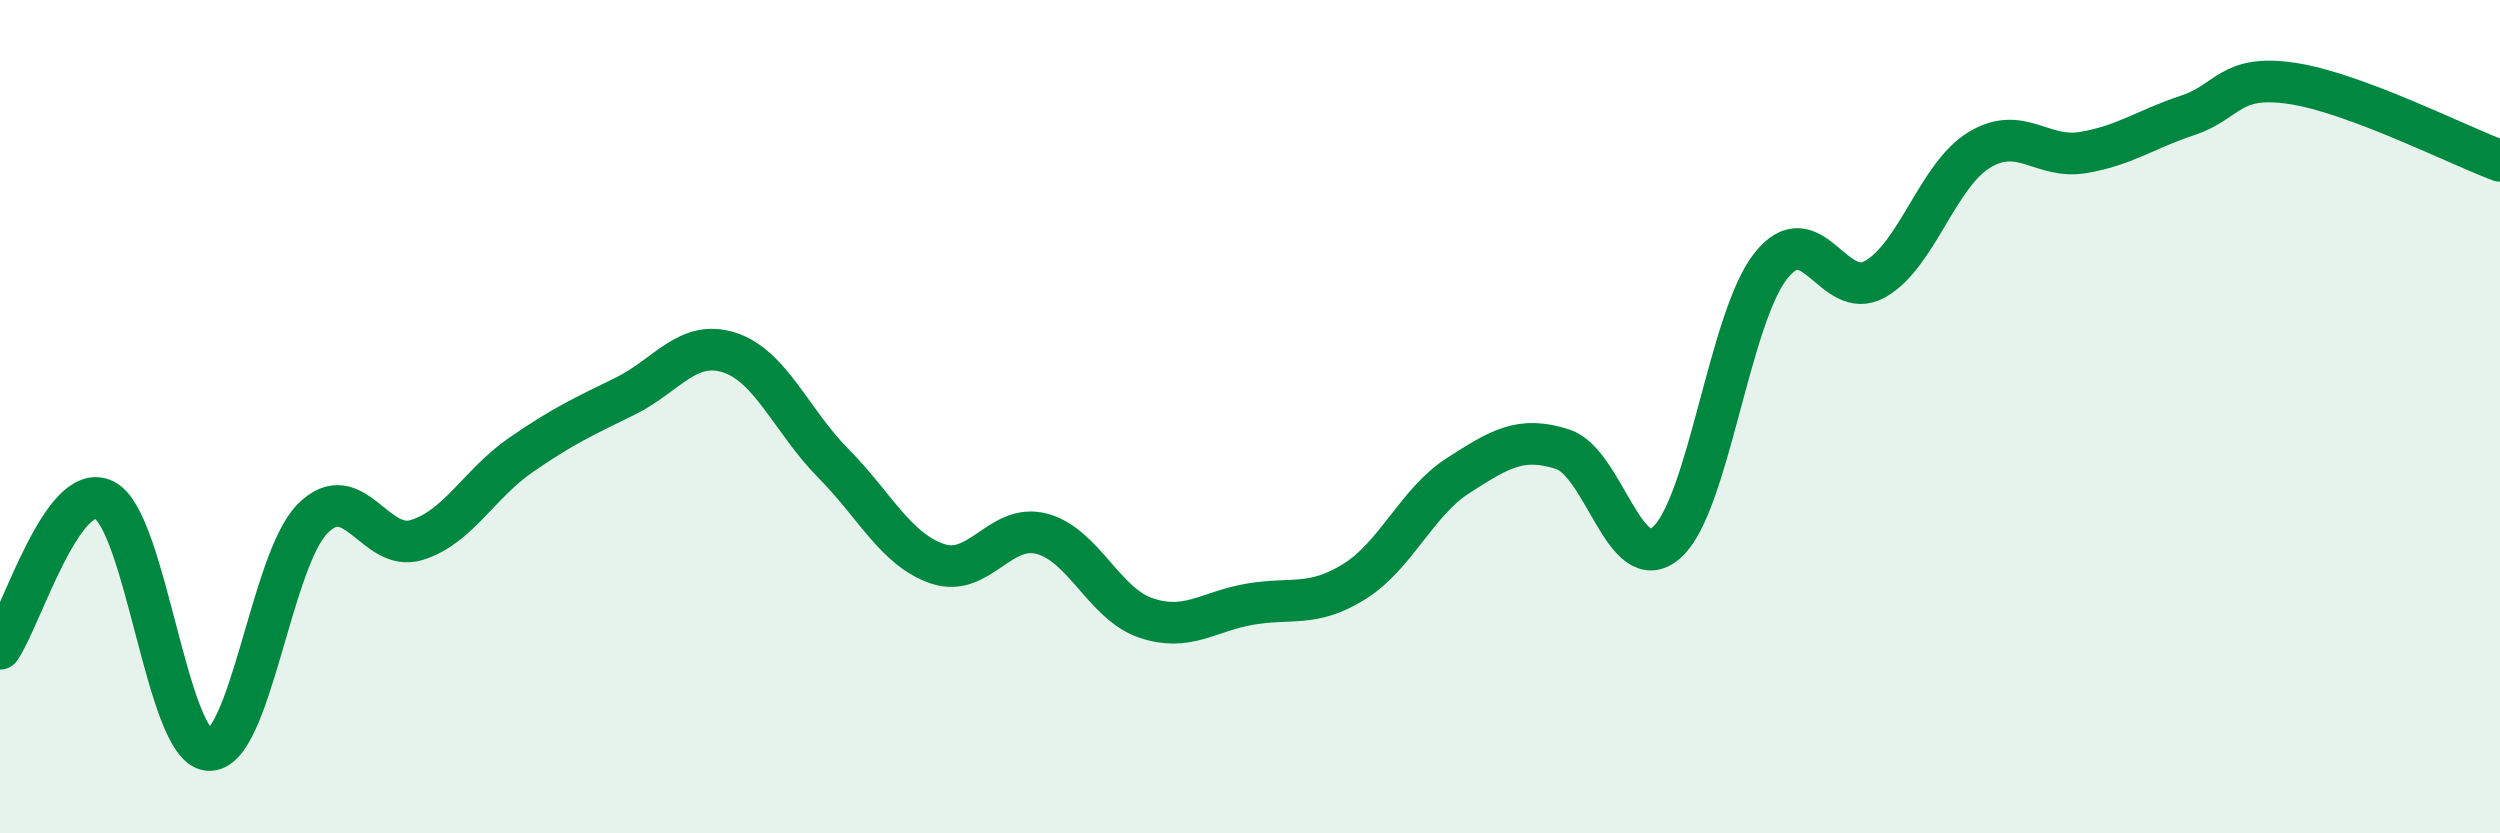 
    <svg width="60" height="20" viewBox="0 0 60 20" xmlns="http://www.w3.org/2000/svg">
      <path
        d="M 0,15.57 C 0.5,14.86 1.5,11.51 2.5,12 C 3.5,12.49 4,17.91 5,18 C 6,18.09 6.5,13.46 7.5,12.45 C 8.5,11.44 9,13.27 10,12.96 C 11,12.65 11.5,11.61 12.5,10.92 C 13.5,10.23 14,10 15,9.51 C 16,9.02 16.5,8.14 17.5,8.46 C 18.5,8.78 19,10.11 20,11.12 C 21,12.13 21.5,13.19 22.5,13.53 C 23.5,13.87 24,12.55 25,12.81 C 26,13.07 26.5,14.49 27.5,14.83 C 28.5,15.17 29,14.67 30,14.5 C 31,14.33 31.5,14.58 32.5,13.96 C 33.5,13.34 34,12.05 35,11.41 C 36,10.77 36.5,10.46 37.5,10.78 C 38.5,11.1 39,13.9 40,13.02 C 41,12.14 41.5,7.64 42.5,6.38 C 43.5,5.12 44,7.26 45,6.7 C 46,6.14 46.5,4.21 47.5,3.6 C 48.5,2.99 49,3.83 50,3.66 C 51,3.49 51.5,3.1 52.5,2.77 C 53.5,2.44 53.5,1.78 55,2 C 56.5,2.22 59,3.49 60,3.86L60 20L0 20Z"
        fill="#008740"
        opacity="0.1"
        stroke-linecap="round"
        stroke-linejoin="round"
      />
      <path
        d="M 0,15.57 C 0.5,14.86 1.5,11.51 2.5,12 C 3.5,12.49 4,17.91 5,18 C 6,18.09 6.5,13.46 7.5,12.45 C 8.5,11.44 9,13.27 10,12.96 C 11,12.65 11.5,11.61 12.5,10.92 C 13.5,10.23 14,10 15,9.51 C 16,9.02 16.5,8.14 17.5,8.46 C 18.5,8.78 19,10.11 20,11.12 C 21,12.13 21.5,13.19 22.5,13.53 C 23.5,13.87 24,12.55 25,12.81 C 26,13.07 26.5,14.49 27.5,14.83 C 28.5,15.17 29,14.67 30,14.5 C 31,14.33 31.5,14.58 32.5,13.96 C 33.5,13.34 34,12.05 35,11.41 C 36,10.77 36.5,10.46 37.5,10.78 C 38.5,11.1 39,13.9 40,13.02 C 41,12.14 41.5,7.64 42.5,6.38 C 43.5,5.12 44,7.26 45,6.7 C 46,6.14 46.5,4.21 47.5,3.6 C 48.5,2.99 49,3.83 50,3.66 C 51,3.49 51.5,3.1 52.5,2.77 C 53.5,2.44 53.5,1.78 55,2 C 56.5,2.22 59,3.49 60,3.86"
        stroke="#008740"
        stroke-width="1"
        fill="none"
        stroke-linecap="round"
        stroke-linejoin="round"
      />
    </svg>
  